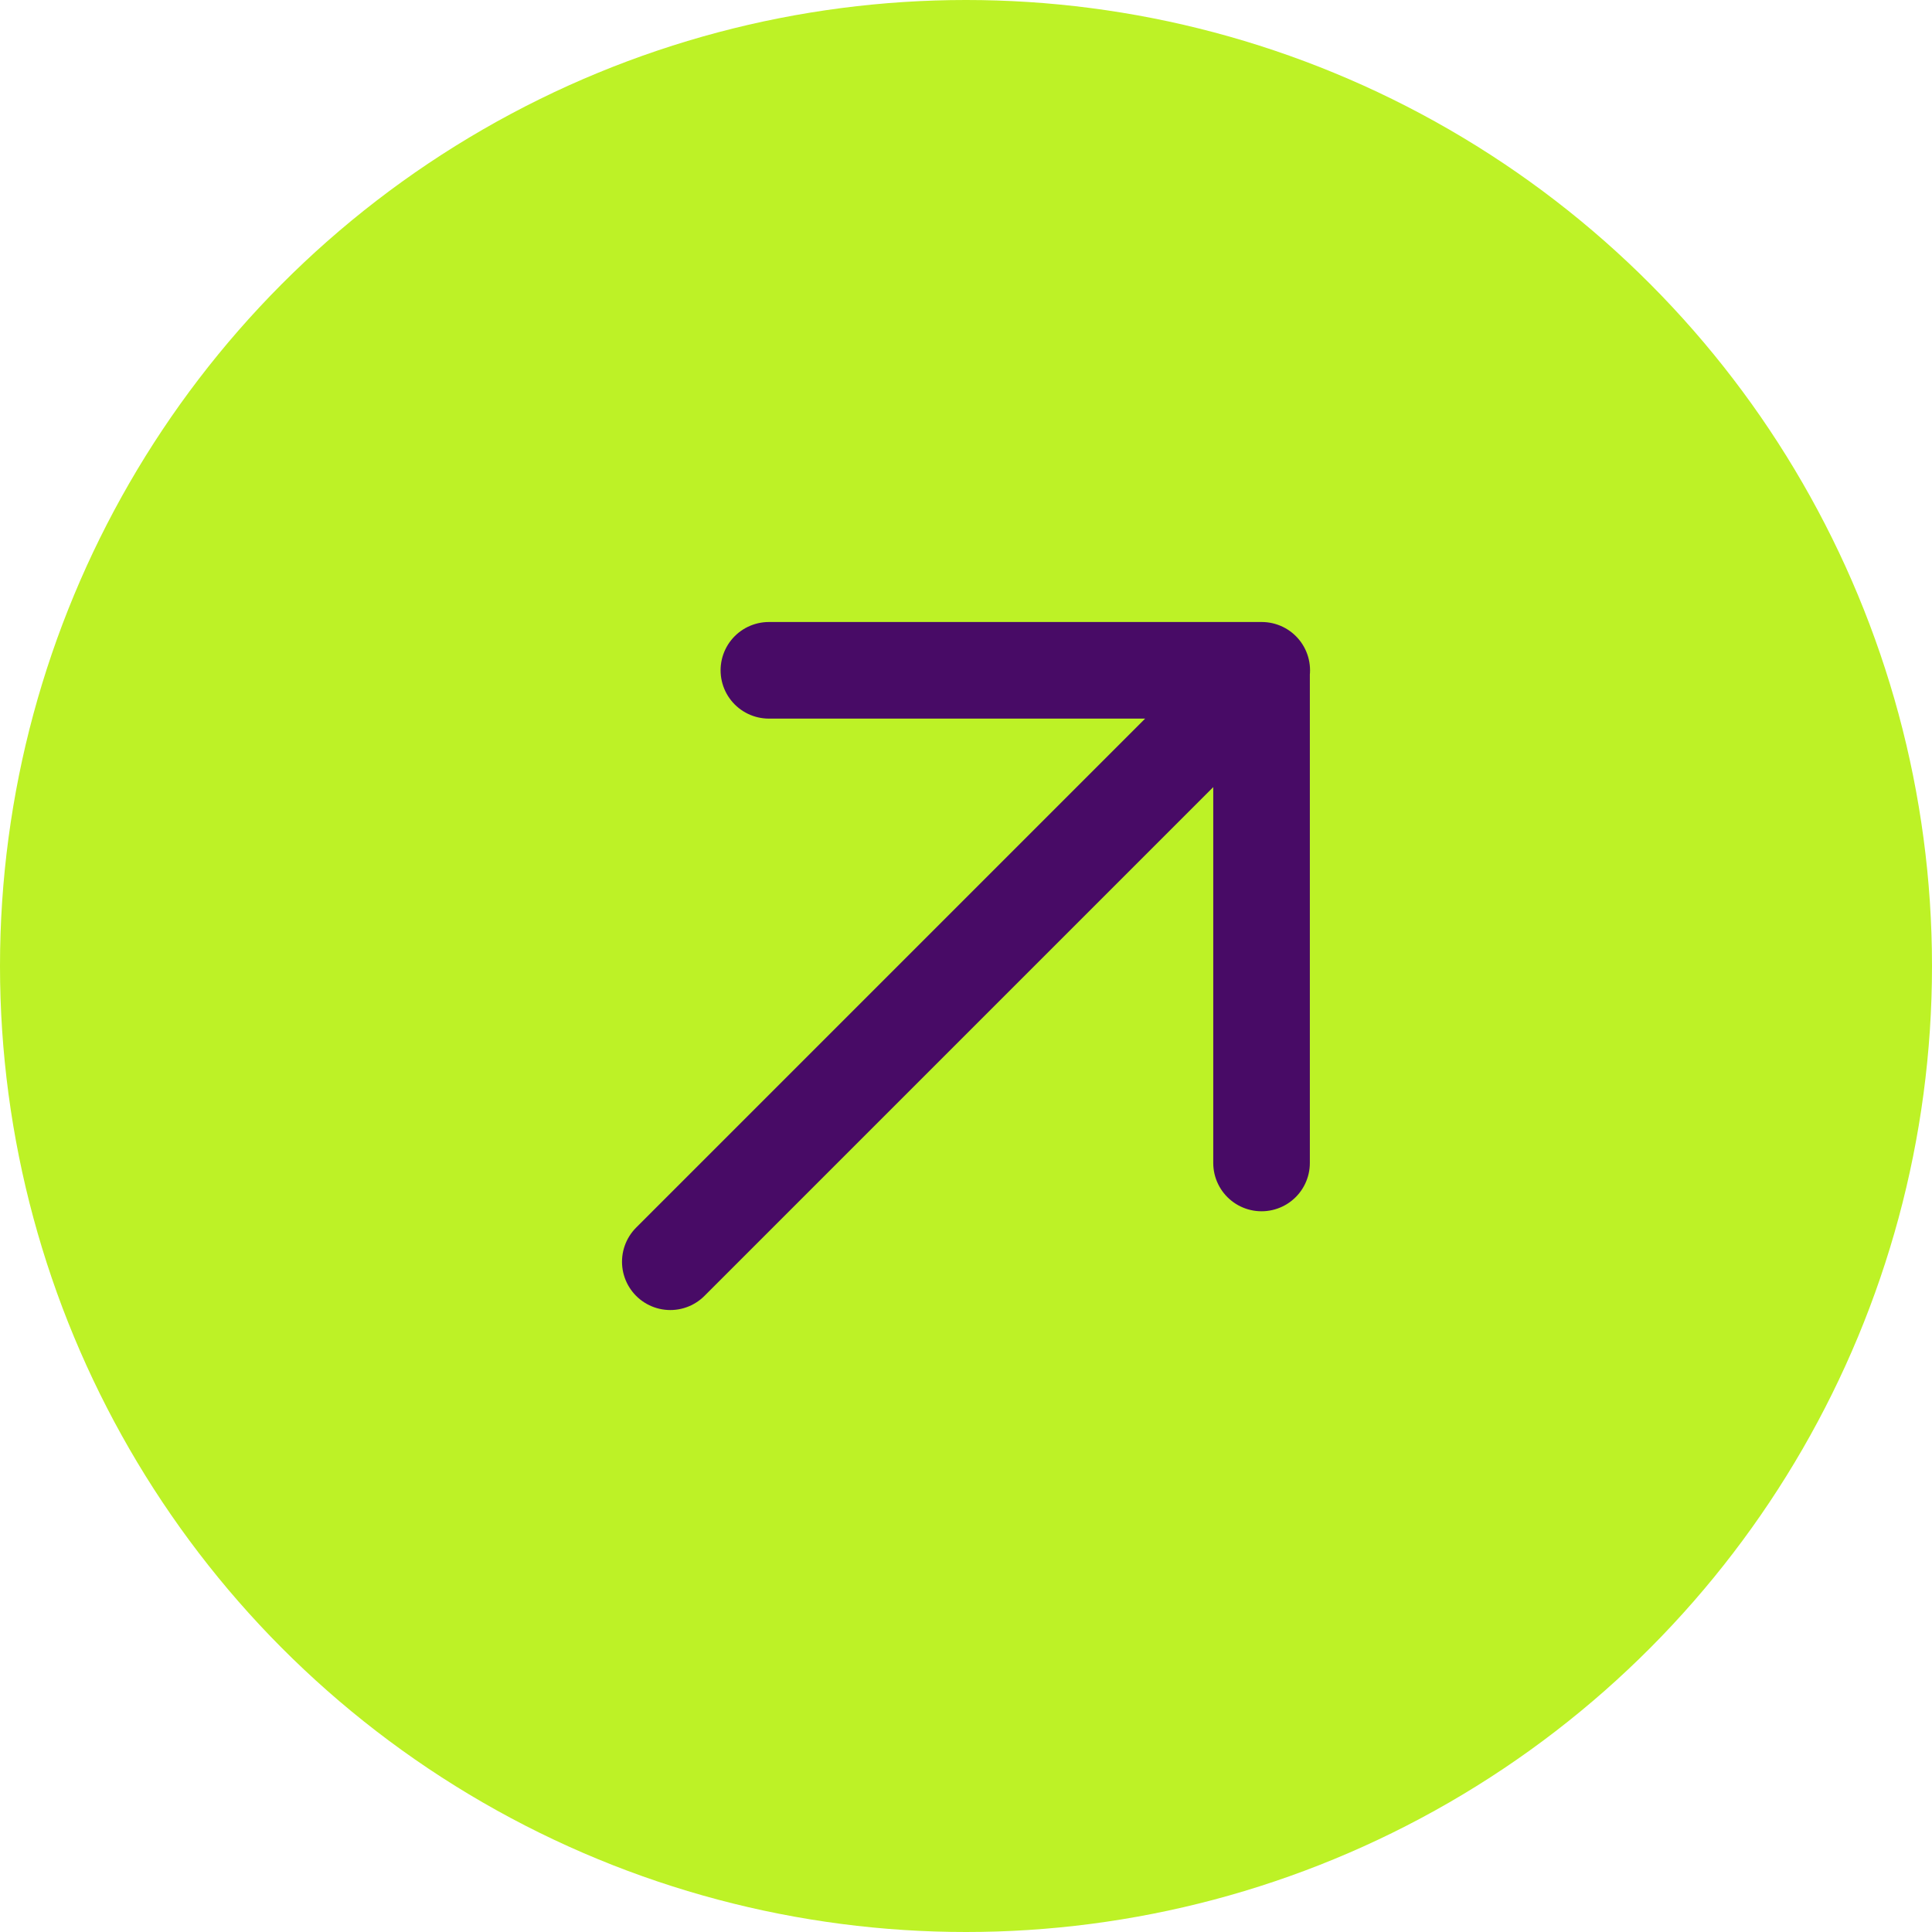 <svg xmlns="http://www.w3.org/2000/svg" width="40" height="40" viewBox="0 0 40 40">
  <g id="Group_35" data-name="Group 35" transform="translate(-524 -3214)">
    <circle id="Ellipse_1" data-name="Ellipse 1" cx="20" cy="20" r="20" transform="translate(524 3214)" fill="#bdf226"/>
    <path id="Icon_akar-arrow-up-right" data-name="Icon akar-arrow-up-right" d="M21.245,9,9,21.245M11.041,9h10.2V19.2" transform="translate(528.878 3218.878)" fill="none" stroke="#480b66" stroke-linecap="round" stroke-linejoin="round" stroke-width="2"/>
  </g>
</svg>
